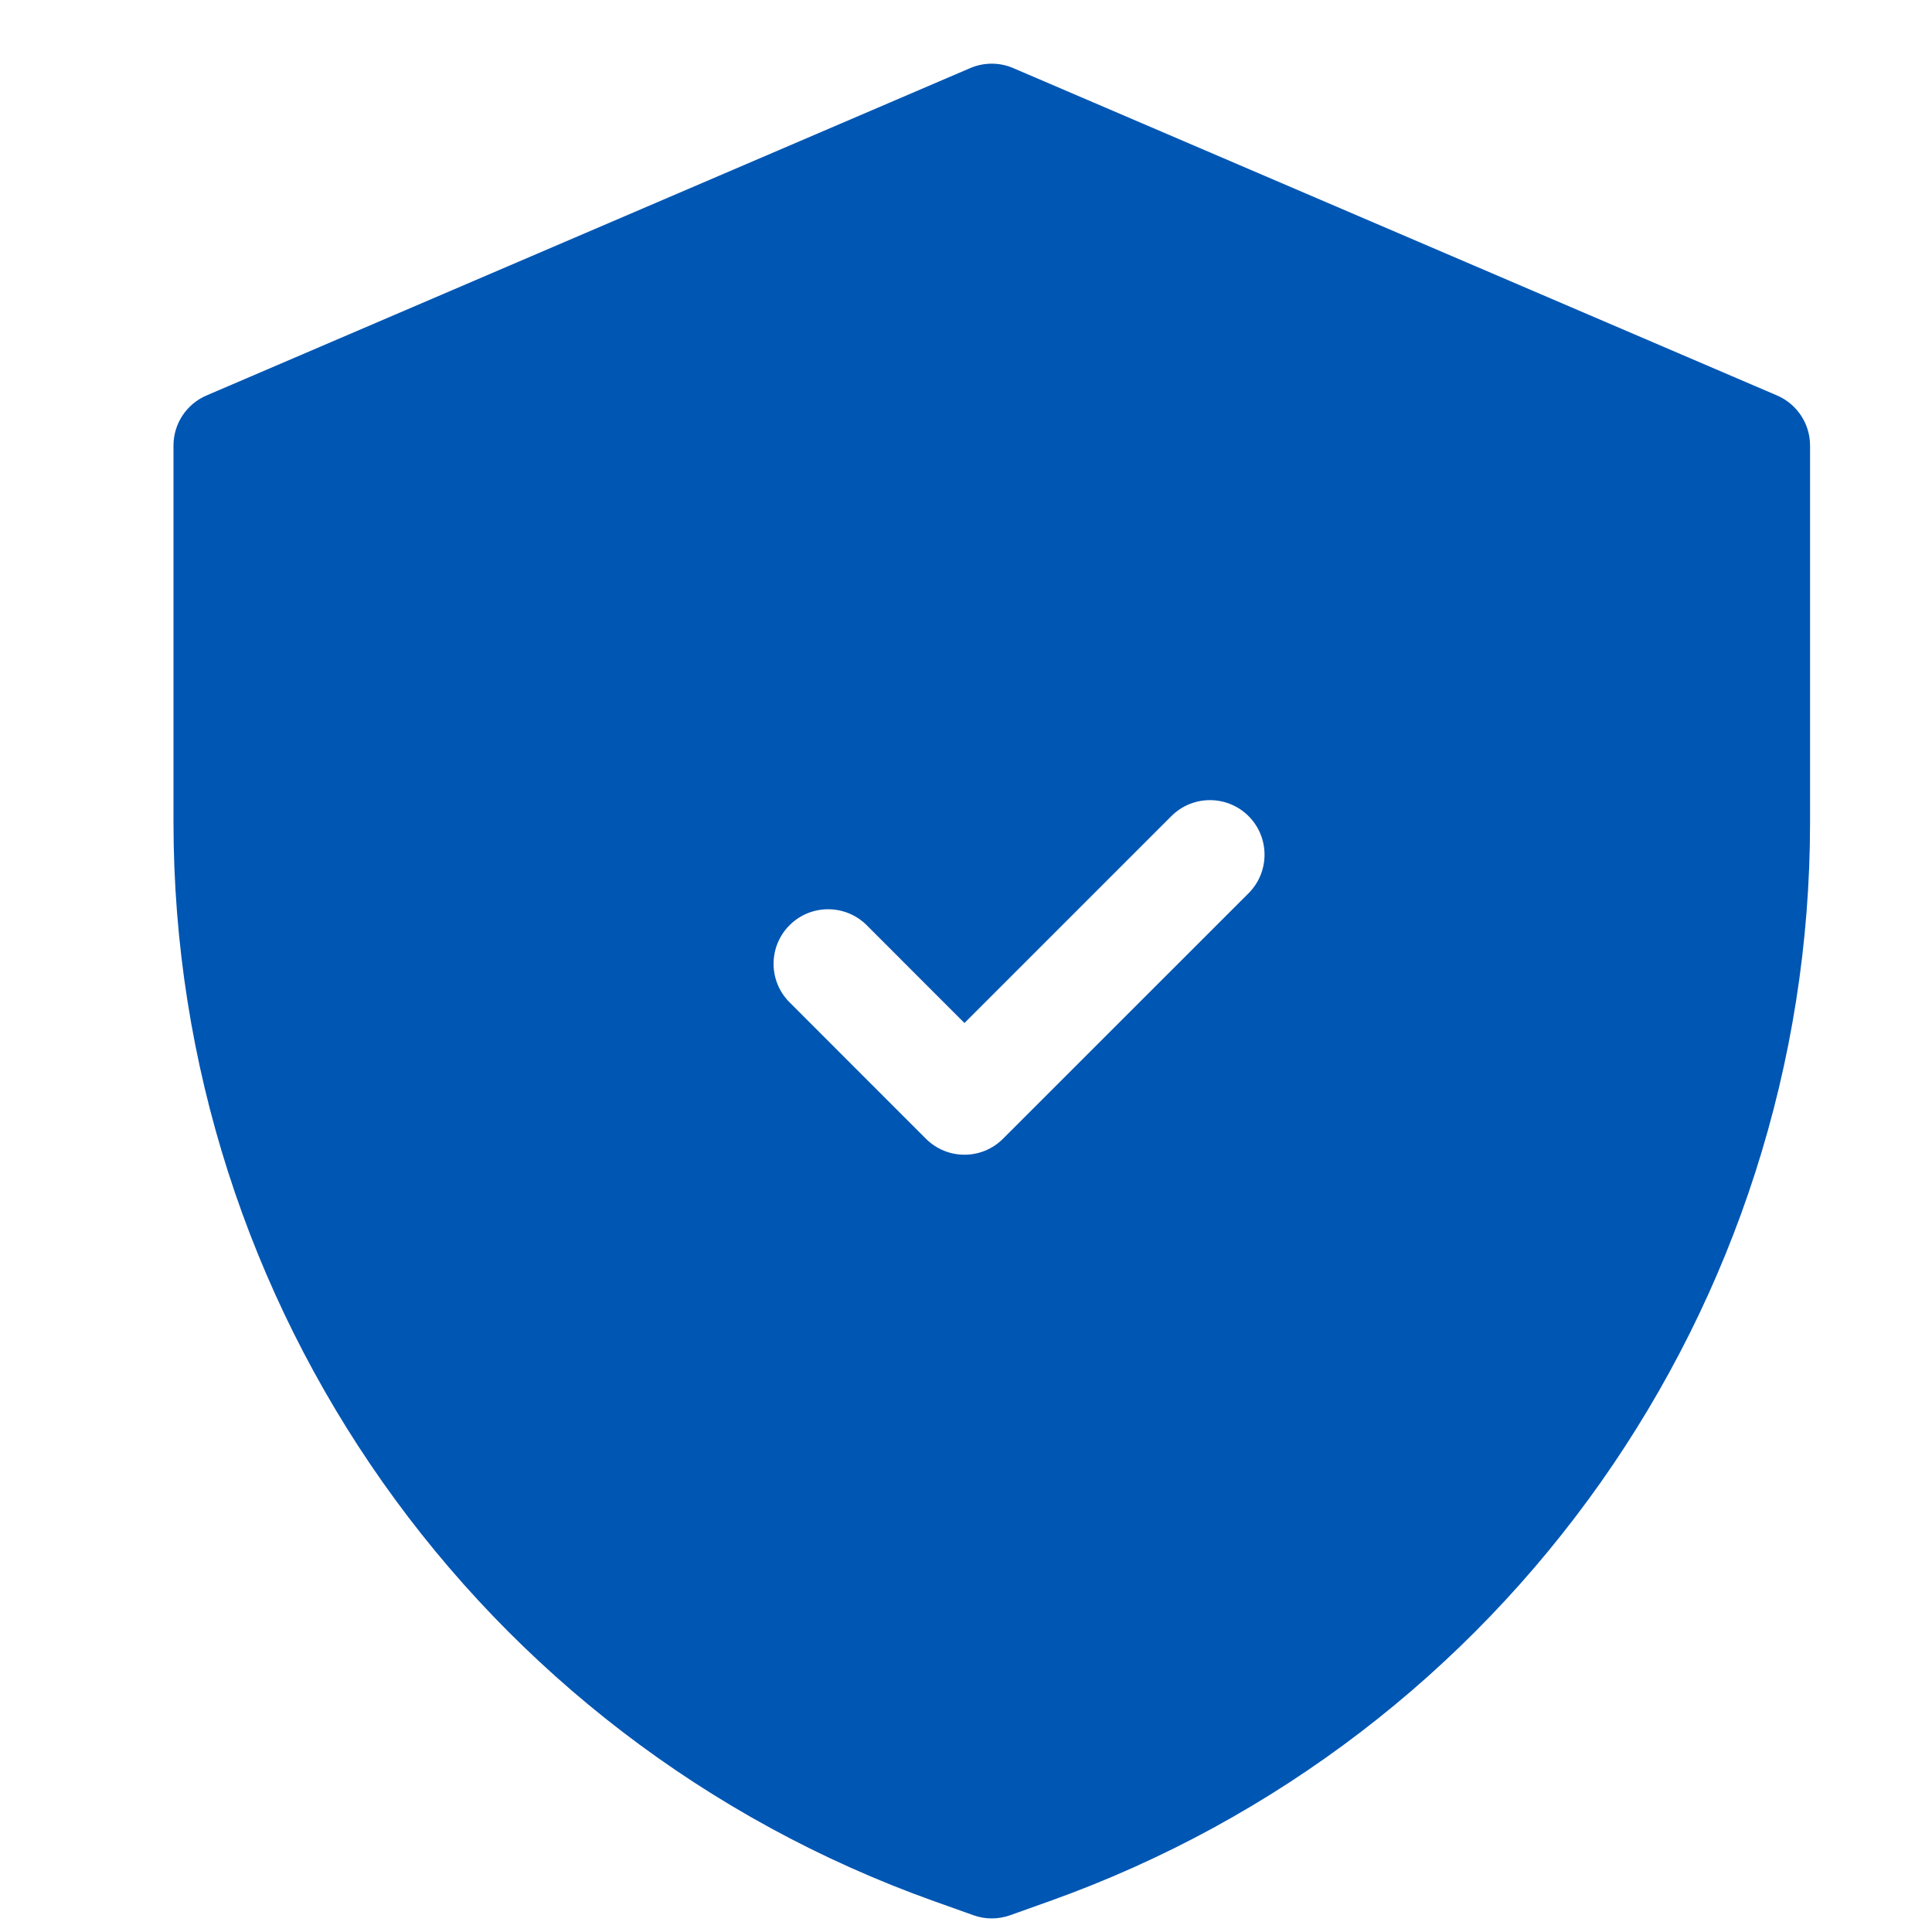 <svg xmlns="http://www.w3.org/2000/svg" width="25" height="25" viewBox="0 0 25 25" fill="none">
  <g clip-path="url(#clip0_2002_4819)">
    <path d="M2.673 5.117L12.555 0.881C12.733 0.805 12.934 0.805 13.111 0.881L22.994 5.117C23.253 5.228 23.422 5.483 23.422 5.765V10.64C23.422 16.905 19.483 22.493 13.584 24.6L13.071 24.783C12.917 24.838 12.749 24.838 12.596 24.783L12.083 24.6C6.183 22.493 2.245 16.905 2.245 10.64V5.765C2.245 5.483 2.413 5.228 2.673 5.117ZM15.158 10.56L12.48 13.238L11.215 11.972C10.939 11.697 10.492 11.697 10.217 11.972C9.941 12.248 9.941 12.695 10.217 12.97L11.981 14.735C12.257 15.011 12.704 15.011 12.979 14.735L16.156 11.559C16.432 11.283 16.432 10.836 16.156 10.56C15.88 10.285 15.433 10.285 15.158 10.56Z" fill="#0056B3"/>
  </g>
  <defs>
    <clipPath id="clip0_2002_4819">
      <rect width="24" height="24" fill="white" transform="translate(0.833 0.824)"/>
    </clipPath>
  </defs>
</svg>
